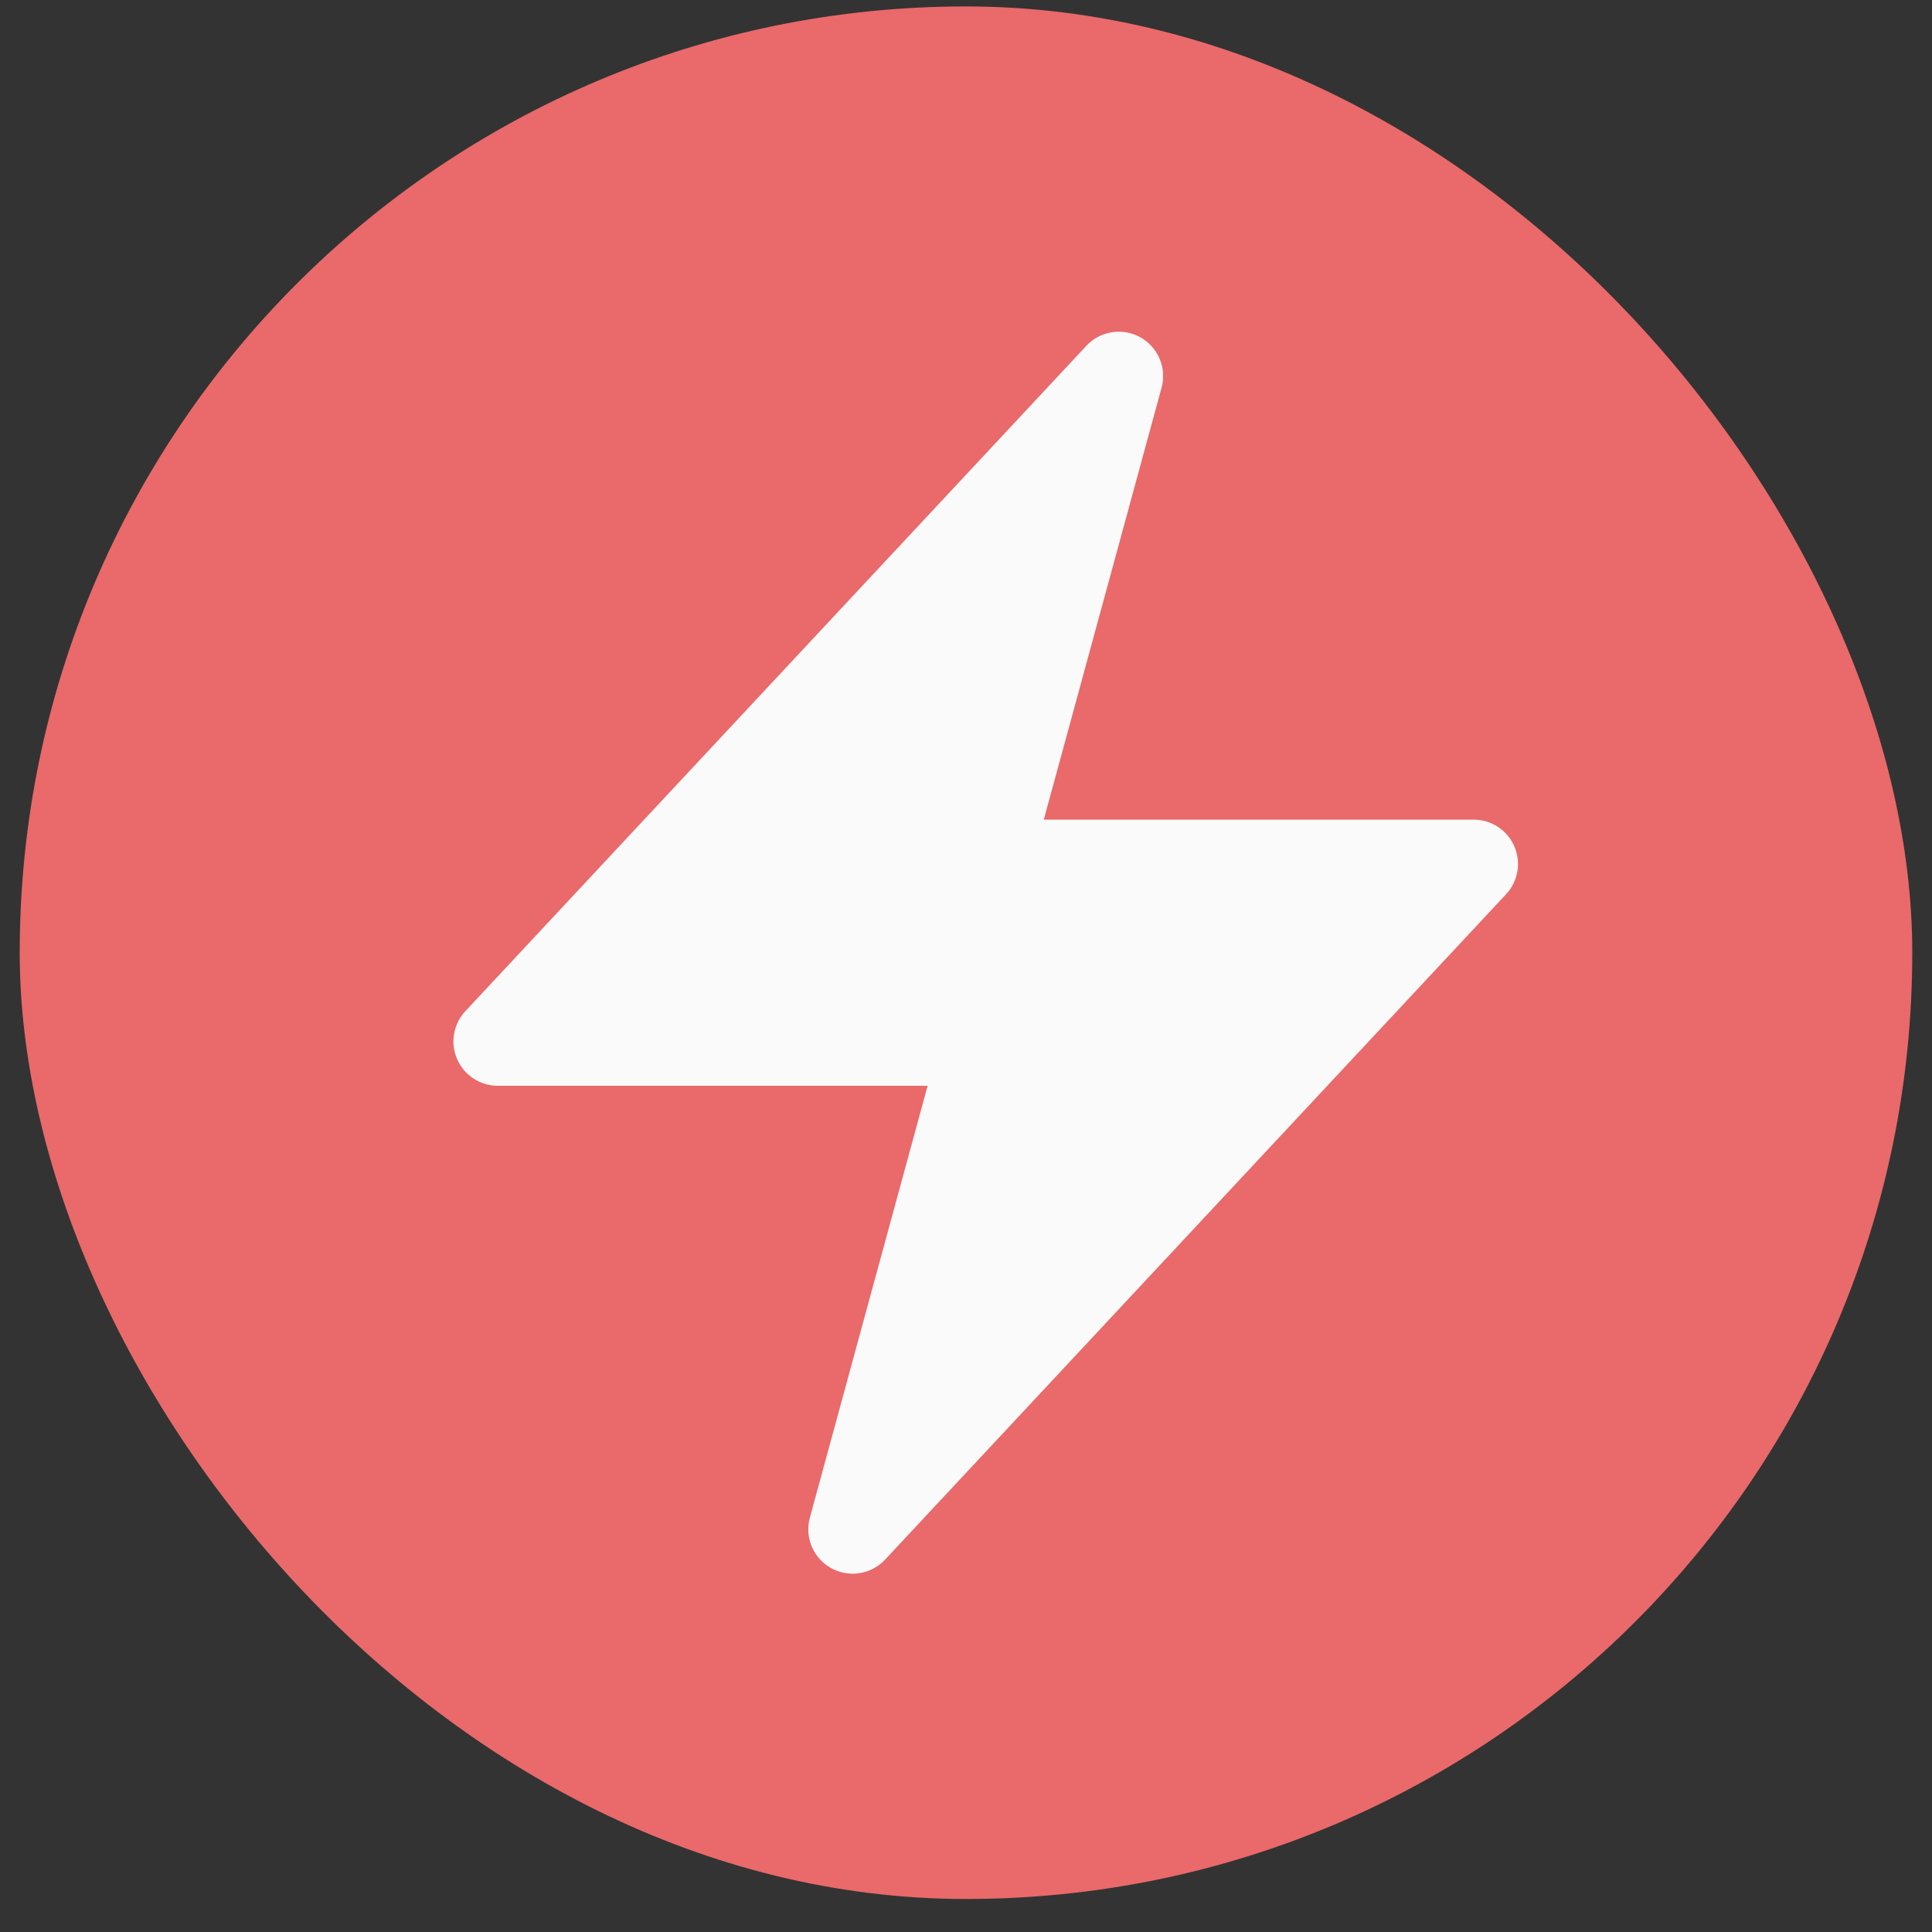 <?xml version="1.0" encoding="UTF-8"?>
<svg xmlns="http://www.w3.org/2000/svg" width="49" height="49" viewBox="0 0 49 49" fill="none">
  <rect x="0" y="0" width="49" height="49" fill="#333333" stroke="none"/>
  <rect x="0.5" y="0.163" width="48" height="48" rx="24" fill="#EA696A"></rect>
  <path fill-rule="evenodd" clip-rule="evenodd" d="M28.923 8.555C29.375 8.807 29.596 9.335 29.46 9.834L26.473 20.788H37.375C37.823 20.788 38.228 21.053 38.407 21.464C38.585 21.875 38.503 22.353 38.197 22.68L22.448 39.555C22.095 39.933 21.529 40.022 21.077 39.77C20.625 39.518 20.404 38.991 20.54 38.492L23.527 27.538H12.625C12.177 27.538 11.772 27.272 11.593 26.861C11.415 26.45 11.497 25.973 11.803 25.645L27.553 8.77C27.906 8.392 28.471 8.303 28.923 8.555Z" fill="#FAFAFA"></path>
</svg>
